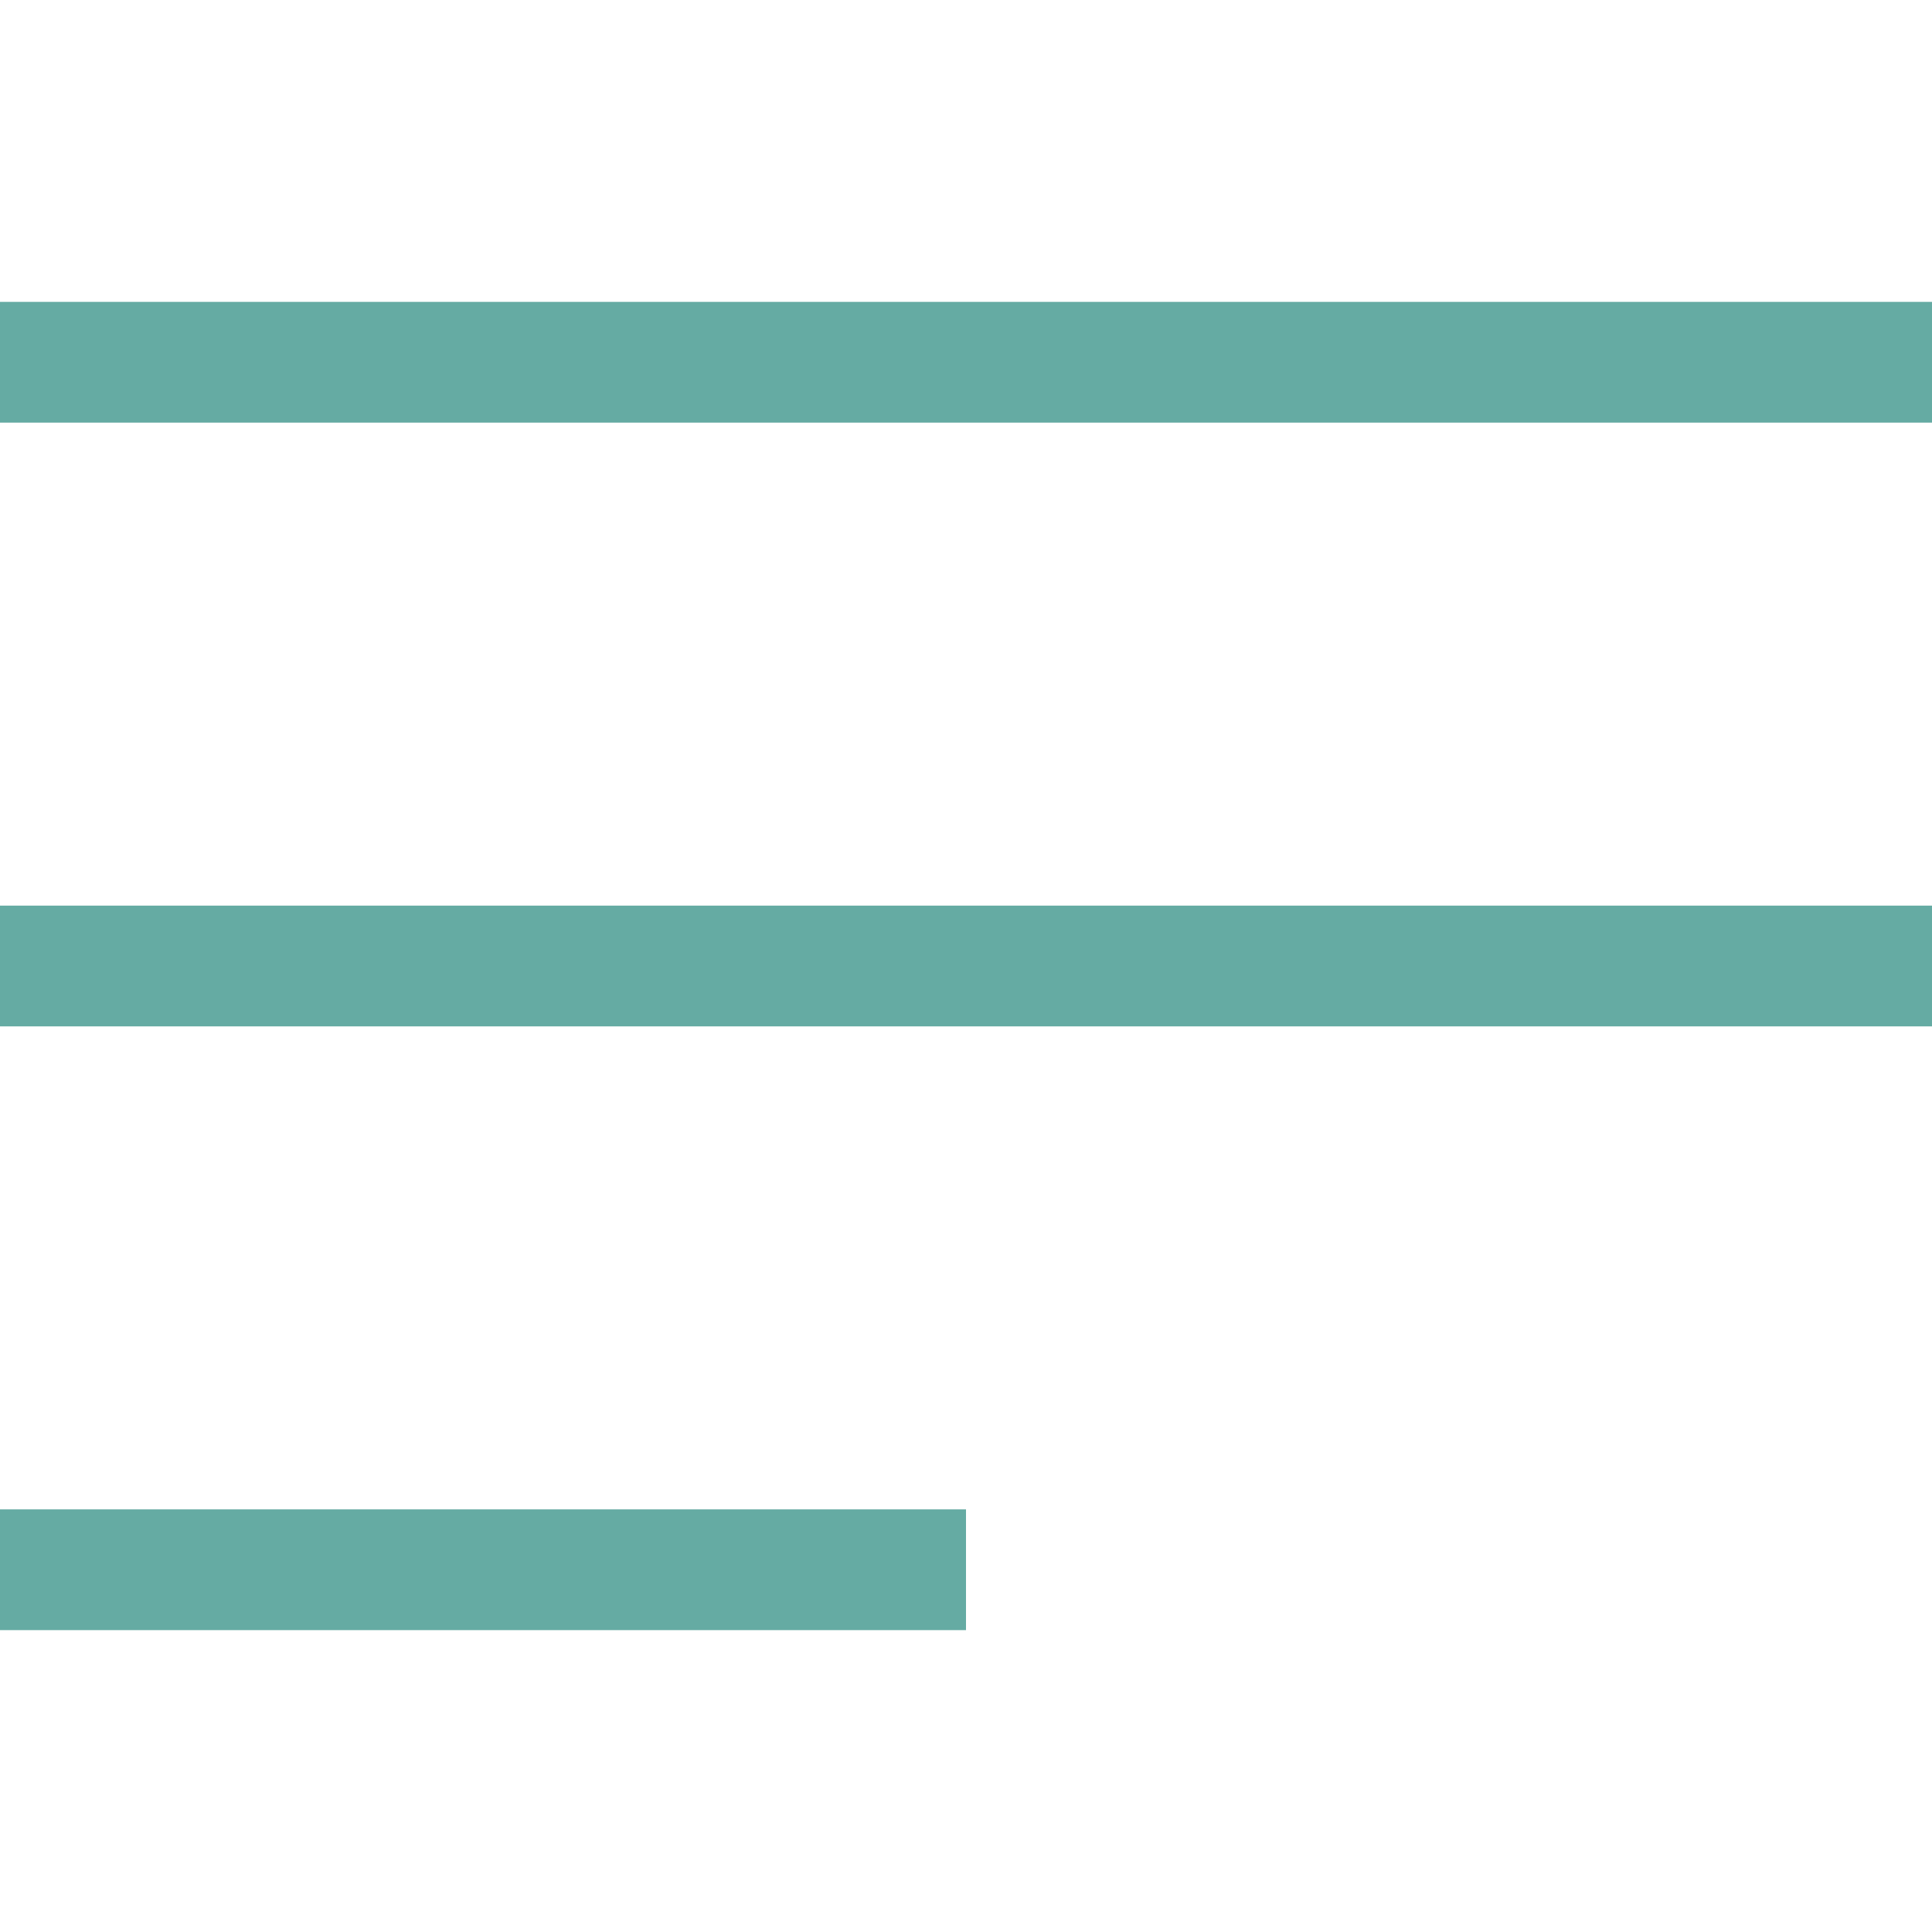 <svg width="32" height="32" viewBox="0 0 32 32" fill="none" xmlns="http://www.w3.org/2000/svg">
<path fill-rule="evenodd" clip-rule="evenodd" d="M0 5H32V7H0V5ZM0 15H32V17H0V15ZM16 25H0V27H16V25Z" fill="#65ABA3"/>
</svg>
